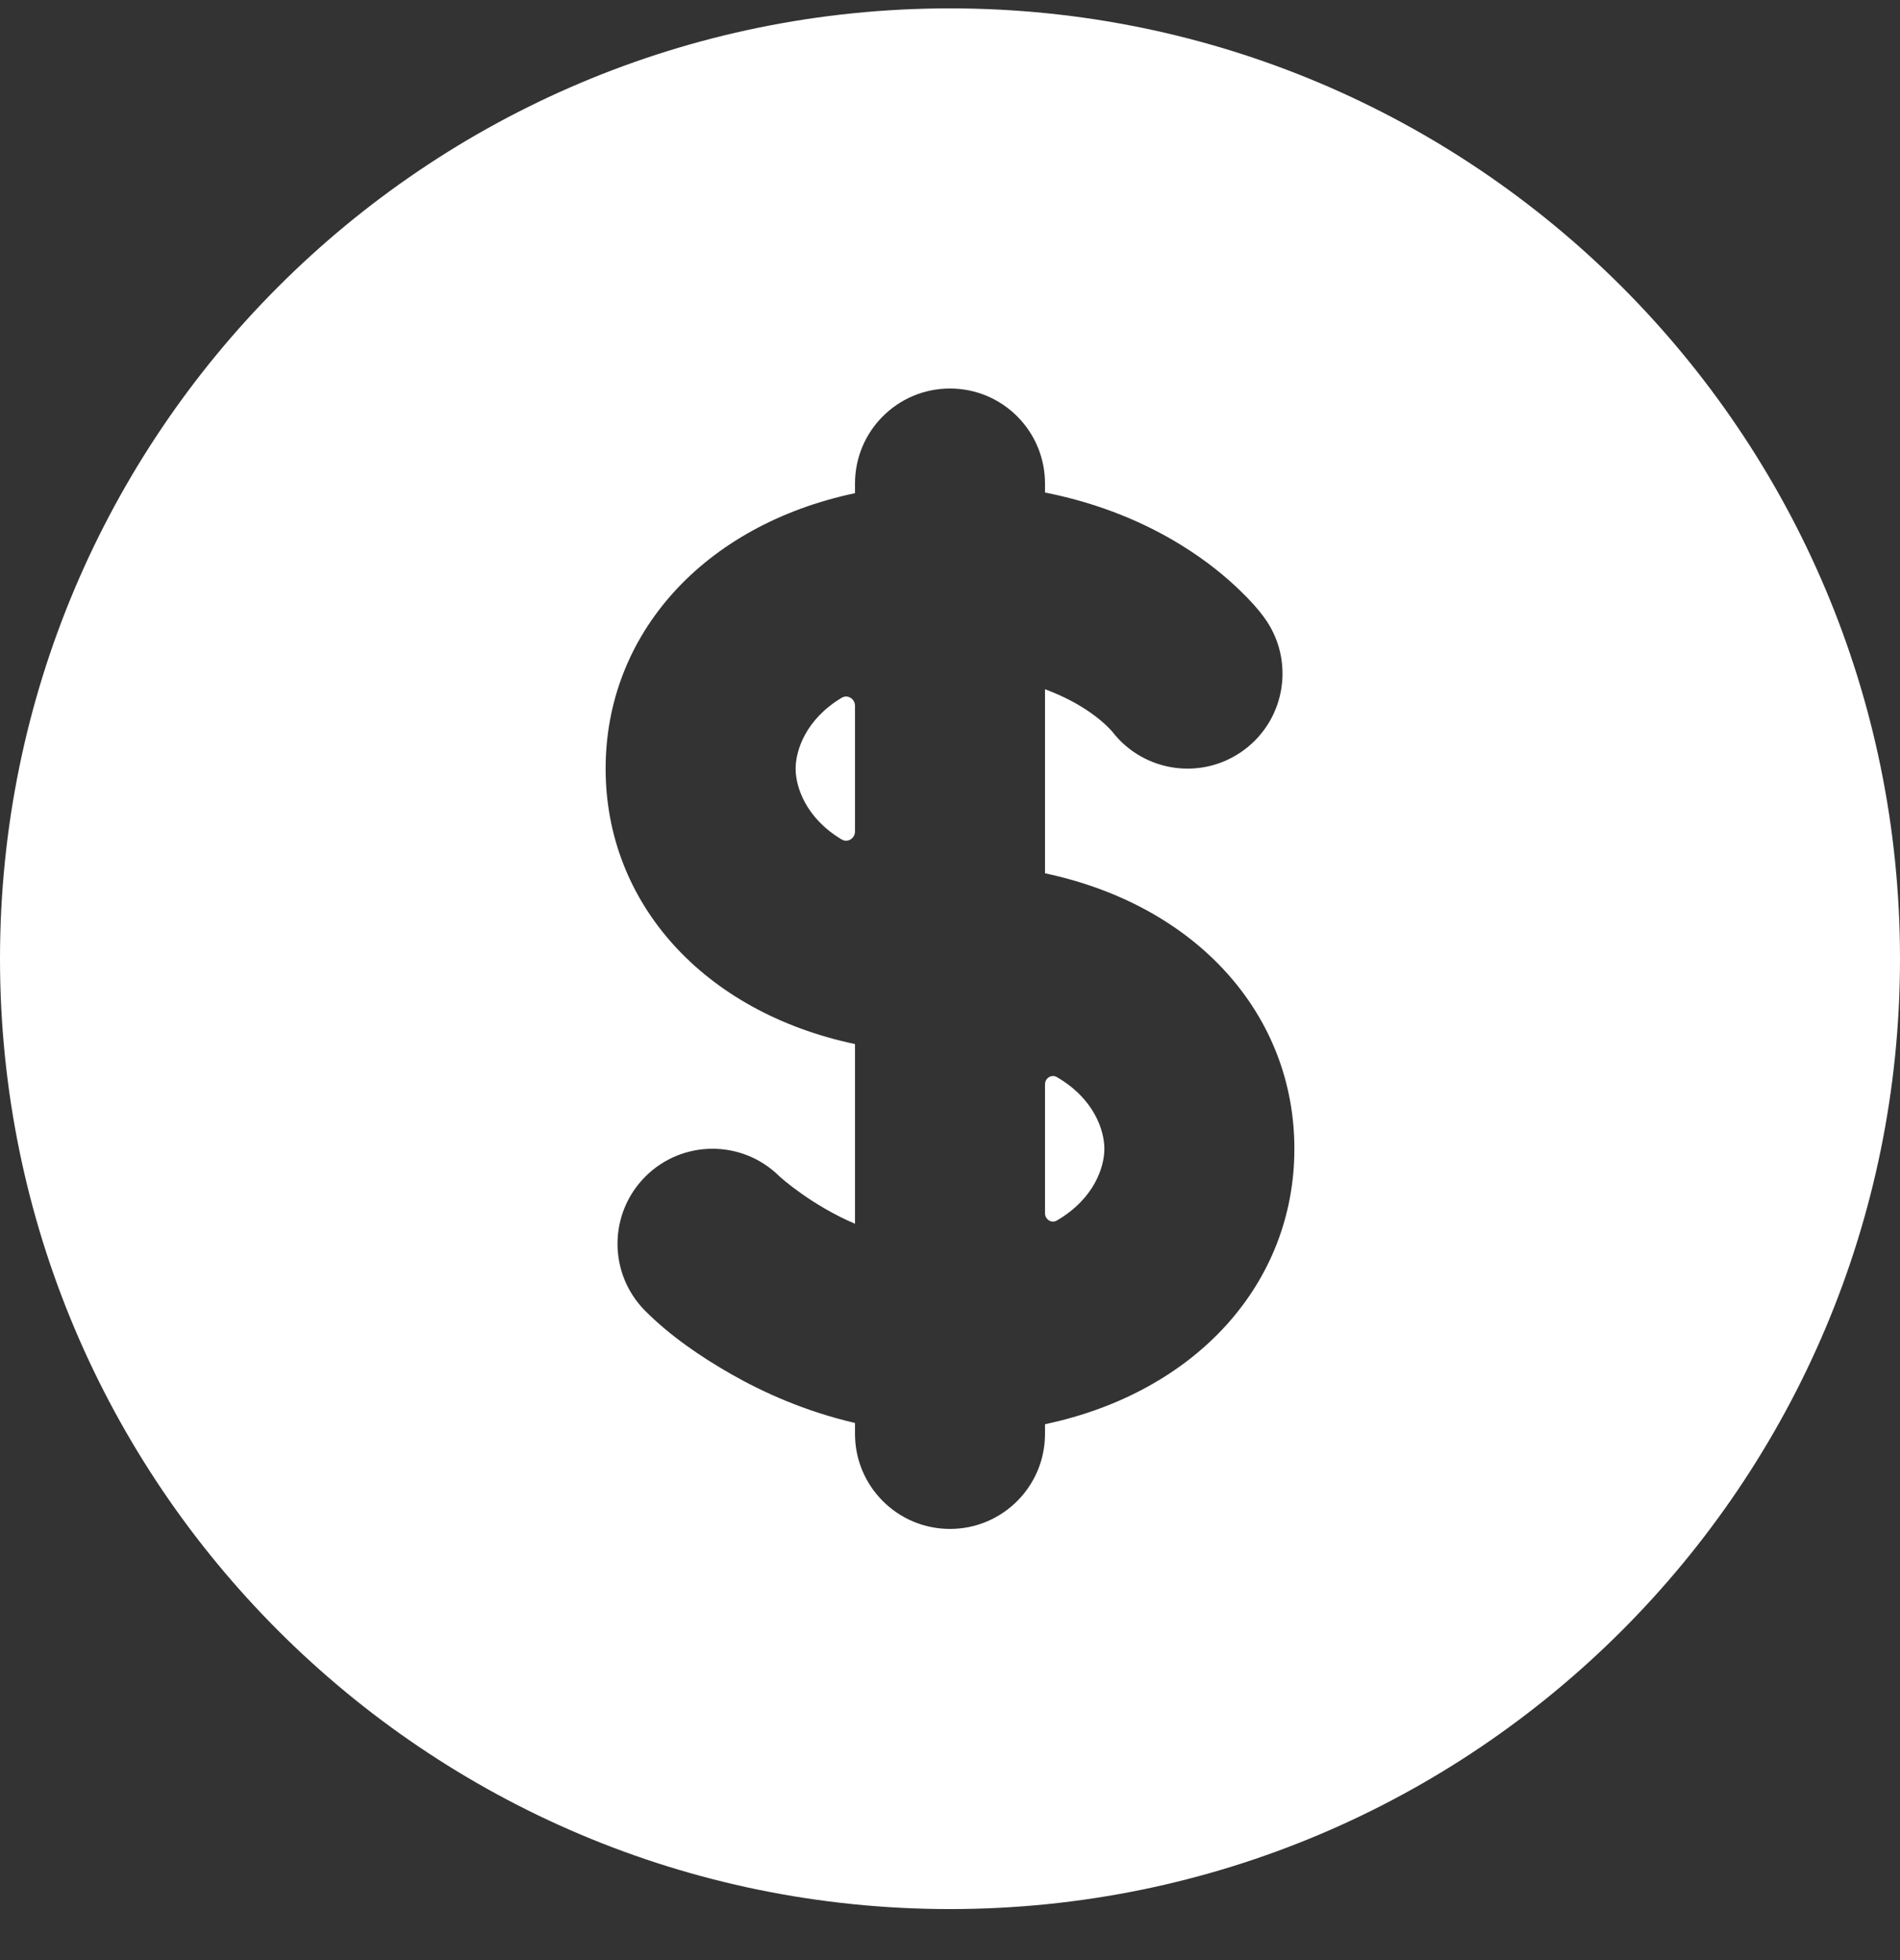 <svg width="32" height="33" viewBox="0 0 32 33" fill="none" xmlns="http://www.w3.org/2000/svg">
<rect x="0" y="0" width="32" height="33" fill="#333333" stroke="none"/>
<path fill-rule="evenodd" clip-rule="evenodd" d="M17.6 8.141C17.6 7.257 16.884 6.541 16 6.541C15.116 6.541 14.4 7.257 14.4 8.141V8.303C11.847 8.843 10.2 10.678 10.2 12.941C10.2 15.203 11.847 17.038 14.4 17.578V20.603C13.67 20.293 13.15 19.827 13.122 19.8C12.497 19.184 11.491 19.187 10.869 19.809C10.244 20.434 10.244 21.447 10.869 22.072C11.288 22.491 11.794 22.837 12.306 23.13C12.85 23.441 13.559 23.762 14.4 23.957V24.141C14.4 25.024 15.116 25.741 16 25.741C16.884 25.741 17.6 25.024 17.6 24.141V23.978C20.153 23.438 21.8 21.603 21.8 19.341C21.8 17.078 20.153 15.243 17.6 14.703V11.604C18.356 11.883 18.692 12.271 18.734 12.319C19.264 13.005 20.25 13.146 20.951 12.627C21.662 12.102 21.812 11.1 21.287 10.39C21.287 10.39 21.288 10.391 21.286 10.388C21.183 10.25 21.076 10.127 20.884 9.941C20.657 9.721 20.331 9.447 19.897 9.179C19.314 8.819 18.552 8.48 17.6 8.292V8.141ZM0 16.141C0 7.304 7.163 0.141 16 0.141C24.837 0.141 32 7.304 32 16.141C32 24.977 24.837 32.141 16 32.141C7.163 32.141 0 24.977 0 16.141Z" fill="white"/>
<path fill-rule="evenodd" clip-rule="evenodd" d="M17.8 18.134C17.709 18.081 17.6 18.151 17.6 18.256V20.425C17.6 20.531 17.709 20.601 17.8 20.548C18.432 20.18 18.6 19.645 18.6 19.341C18.6 19.037 18.432 18.501 17.8 18.134Z" fill="white"/>
<path fill-rule="evenodd" clip-rule="evenodd" d="M14.4 11.884C14.4 11.765 14.277 11.687 14.175 11.748C13.564 12.115 13.4 12.641 13.4 12.941C13.4 13.241 13.564 13.767 14.175 14.133C14.277 14.194 14.4 14.116 14.4 13.997V11.884Z" fill="white"/>
</svg>
